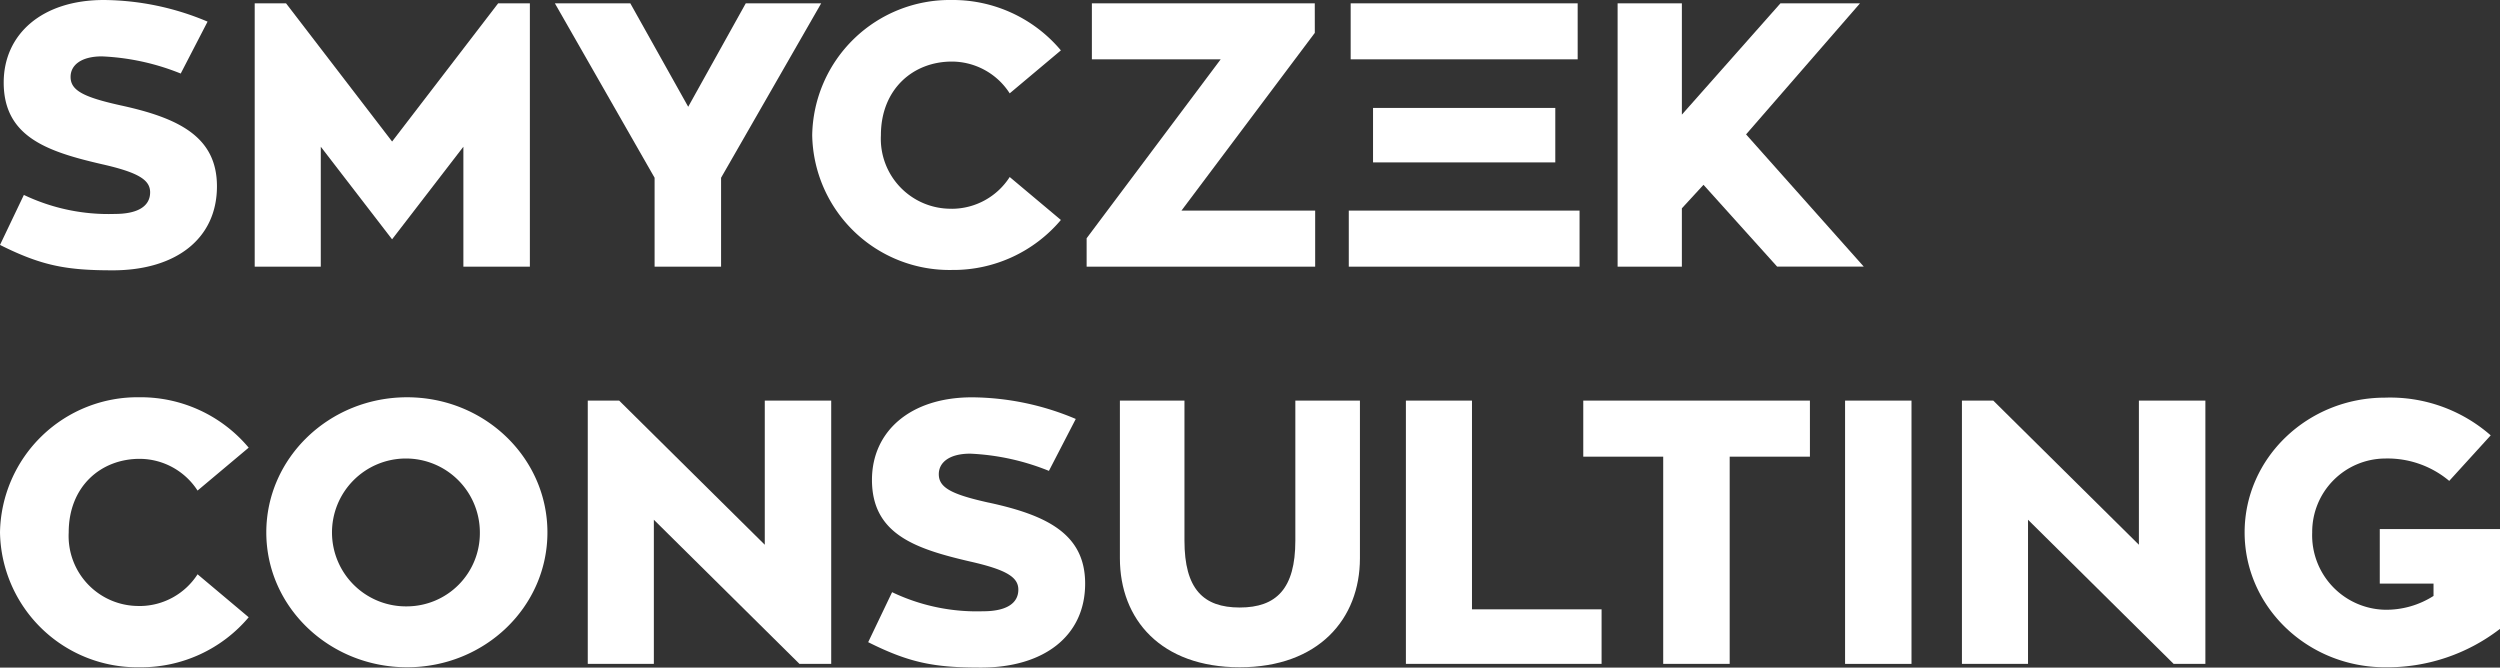 <svg xmlns="http://www.w3.org/2000/svg" xmlns:xlink="http://www.w3.org/1999/xlink" width="270" height="72.101" viewBox="0 0 270 72.101">
  <rect x="0" y="0" width="270" height="72.101" fill="#333333" stroke="none"/>
  <defs>
    <clipPath id="clip-path">
      <rect id="Rechteck_18" data-name="Rechteck 18" width="270" height="72.101" fill="none"/>
    </clipPath>
  </defs>
  <g id="Gruppe_29" data-name="Gruppe 29" clip-path="url(#clip-path)">
    <path id="Pfad_42" data-name="Pfad 42" d="M12.985,11.37c-3.994-.887-5.362-1.614-5.362-3.063,0-1.293,1.172-2.218,3.384-2.218a25.579,25.579,0,0,1,8.511,1.854l2.9-5.607A29.237,29.237,0,0,0,11.211,0C4.518,0,.4,3.71.4,8.911c0,5.886,4.72,7.464,10.649,8.833,3.914.887,5.165,1.694,5.165,3.025,0,1.53-1.374,2.336-3.8,2.336a21.226,21.226,0,0,1-9.836-2.053L0,26.452c4.518,2.261,7.18,2.743,12.179,2.743,6.779,0,11.252-3.384,11.252-9.072,0-5.325-4.073-7.378-10.446-8.752" fill="#fff"/>
    <path id="Pfad_43" data-name="Pfad 43" d="M46.39.265,34.939,15.187,23.487.265H20.1V28.7h7.137V15.748l7.7,10,7.7-10V28.7h7.181V.265Z" transform="translate(7.408 0.098)" fill="#fff"/>
    <path id="Pfad_44" data-name="Pfad 44" d="M64.4.265,58.186,11.433,51.936.265H43.789L54.556,19.1v9.6h7.18V19.1L72.546.265Z" transform="translate(16.14 0.098)" fill="#fff"/>
    <path id="Pfad_45" data-name="Pfad 45" d="M79.174,22.543a7.553,7.553,0,0,1-7.66-7.943c0-4.961,3.464-7.95,7.66-7.95a7.442,7.442,0,0,1,6.25,3.432l5.528-4.641A15.234,15.234,0,0,0,79.174,0a14.857,14.857,0,0,0-15.08,14.6,14.825,14.825,0,0,0,15.08,14.556,15.2,15.2,0,0,0,11.778-5.4l-5.528-4.639a7.441,7.441,0,0,1-6.25,3.431" transform="translate(23.624)" fill="#fff"/>
    <path id="Pfad_46" data-name="Pfad 46" d="M110.39.265H86.317V6.311h13.91L85.75,25.632V28.7h24.682V22.644H95.994l14.4-19.193Z" transform="translate(31.606 0.098)" fill="#fff"/>
    <path id="Pfad_47" data-name="Pfad 47" d="M106.438,28.7h24.923V22.644H106.438ZM131.157.265H106.641V6.311h24.517Zm-2.416,11.291H109.057v5.886h19.684Z" transform="translate(39.231 0.098)" fill="#fff"/>
    <path id="Pfad_48" data-name="Pfad 48" d="M141.525,14.416,153.827.265h-8.592L134.592,12.284V.265h-6.94V28.7h6.94V22.4l2.336-2.539,7.949,8.831h9.356Z" transform="translate(47.05 0.098)" fill="#fff"/>
    <path id="Pfad_49" data-name="Pfad 49" d="M15.082,53.89A7.554,7.554,0,0,1,7.42,45.946C7.42,40.984,10.89,38,15.082,38a7.463,7.463,0,0,1,6.254,3.427l5.522-4.635a15.214,15.214,0,0,0-11.777-5.443A14.857,14.857,0,0,0,0,45.946,14.826,14.826,0,0,0,15.082,60.509a15.186,15.186,0,0,0,11.777-5.4l-5.522-4.641a7.453,7.453,0,0,1-6.254,3.427" transform="translate(0 11.555)" fill="#fff"/>
    <path id="Pfad_50" data-name="Pfad 50" d="M36.216,31.351c-8.388,0-15.2,6.534-15.2,14.595s6.816,14.563,15.2,14.563,15.161-6.5,15.161-14.563S44.6,31.351,36.216,31.351m0,22.582a7.985,7.985,0,1,1,7.864-7.987,7.9,7.9,0,0,1-7.864,7.987" transform="translate(7.745 11.555)" fill="#fff"/>
    <path id="Pfad_51" data-name="Pfad 51" d="M65.5,31.613V47.181L49.773,31.613h-3.39V60.048H53.52V44.48L69.248,60.048h3.427V31.613Z" transform="translate(17.096 11.652)" fill="#fff"/>
    <path id="Pfad_52" data-name="Pfad 52" d="M81.5,42.723c-3.994-.888-5.362-1.615-5.362-3.063,0-1.295,1.172-2.22,3.39-2.22A25.58,25.58,0,0,1,88.031,39.3l2.9-5.608a29.162,29.162,0,0,0-11.211-2.336c-6.692,0-10.8,3.71-10.8,8.912,0,5.886,4.715,7.457,10.643,8.831,3.913.888,5.165,1.694,5.165,3.026,0,1.529-1.374,2.336-3.791,2.336A21.2,21.2,0,0,1,71.095,52.4l-2.583,5.4c4.518,2.262,7.18,2.743,12.178,2.743,6.779,0,11.254-3.389,11.254-9.072,0-5.324-4.074-7.382-10.446-8.751" transform="translate(25.252 11.555)" fill="#fff"/>
    <path id="Pfad_53" data-name="Pfad 53" d="M114.3,31.613h-6.976V46.737c0,5.2-2.058,7.222-6.009,7.222s-5.966-2.02-5.966-7.222V31.613H88.375V48.634c0,6.613,4.431,11.778,12.943,11.778S114.3,55.2,114.3,48.634Z" transform="translate(32.573 11.652)" fill="#fff"/>
    <path id="Pfad_54" data-name="Pfad 54" d="M118.082,54.158V31.613h-7.137V60.048h21.134v-5.89Z" transform="translate(40.892 11.652)" fill="#fff"/>
    <path id="Pfad_55" data-name="Pfad 55" d="M149.42,31.613H124.942v6.052h8.633V60.048h7.18V37.665h8.666Z" transform="translate(46.051 11.652)" fill="#fff"/>
    <rect id="Rechteck_17" data-name="Rechteck 17" width="7.174" height="28.435" transform="translate(199.268 43.265)" fill="#fff"/>
    <path id="Pfad_56" data-name="Pfad 56" d="M173.936,31.613V47.181L158.208,31.613h-3.384V60.048h7.137V44.48l15.728,15.568h3.427V31.613Z" transform="translate(57.065 11.652)" fill="#fff"/>
    <path id="Pfad_57" data-name="Pfad 57" d="M191.729,45.573v5.89h5.806v1.332a9.5,9.5,0,0,1-5.239,1.492,8.042,8.042,0,0,1-7.864-8.351,7.924,7.924,0,0,1,7.864-7.982,10.366,10.366,0,0,1,6.935,2.417l4.479-4.919A16.467,16.467,0,0,0,192.3,31.379c-8.35,0-15.167,6.5-15.167,14.556S183.946,60.5,192.3,60.5a19.919,19.919,0,0,0,12.418-4.154V45.573Z" transform="translate(65.286 11.566)" fill="#fff"/>
  </g>
</svg>
